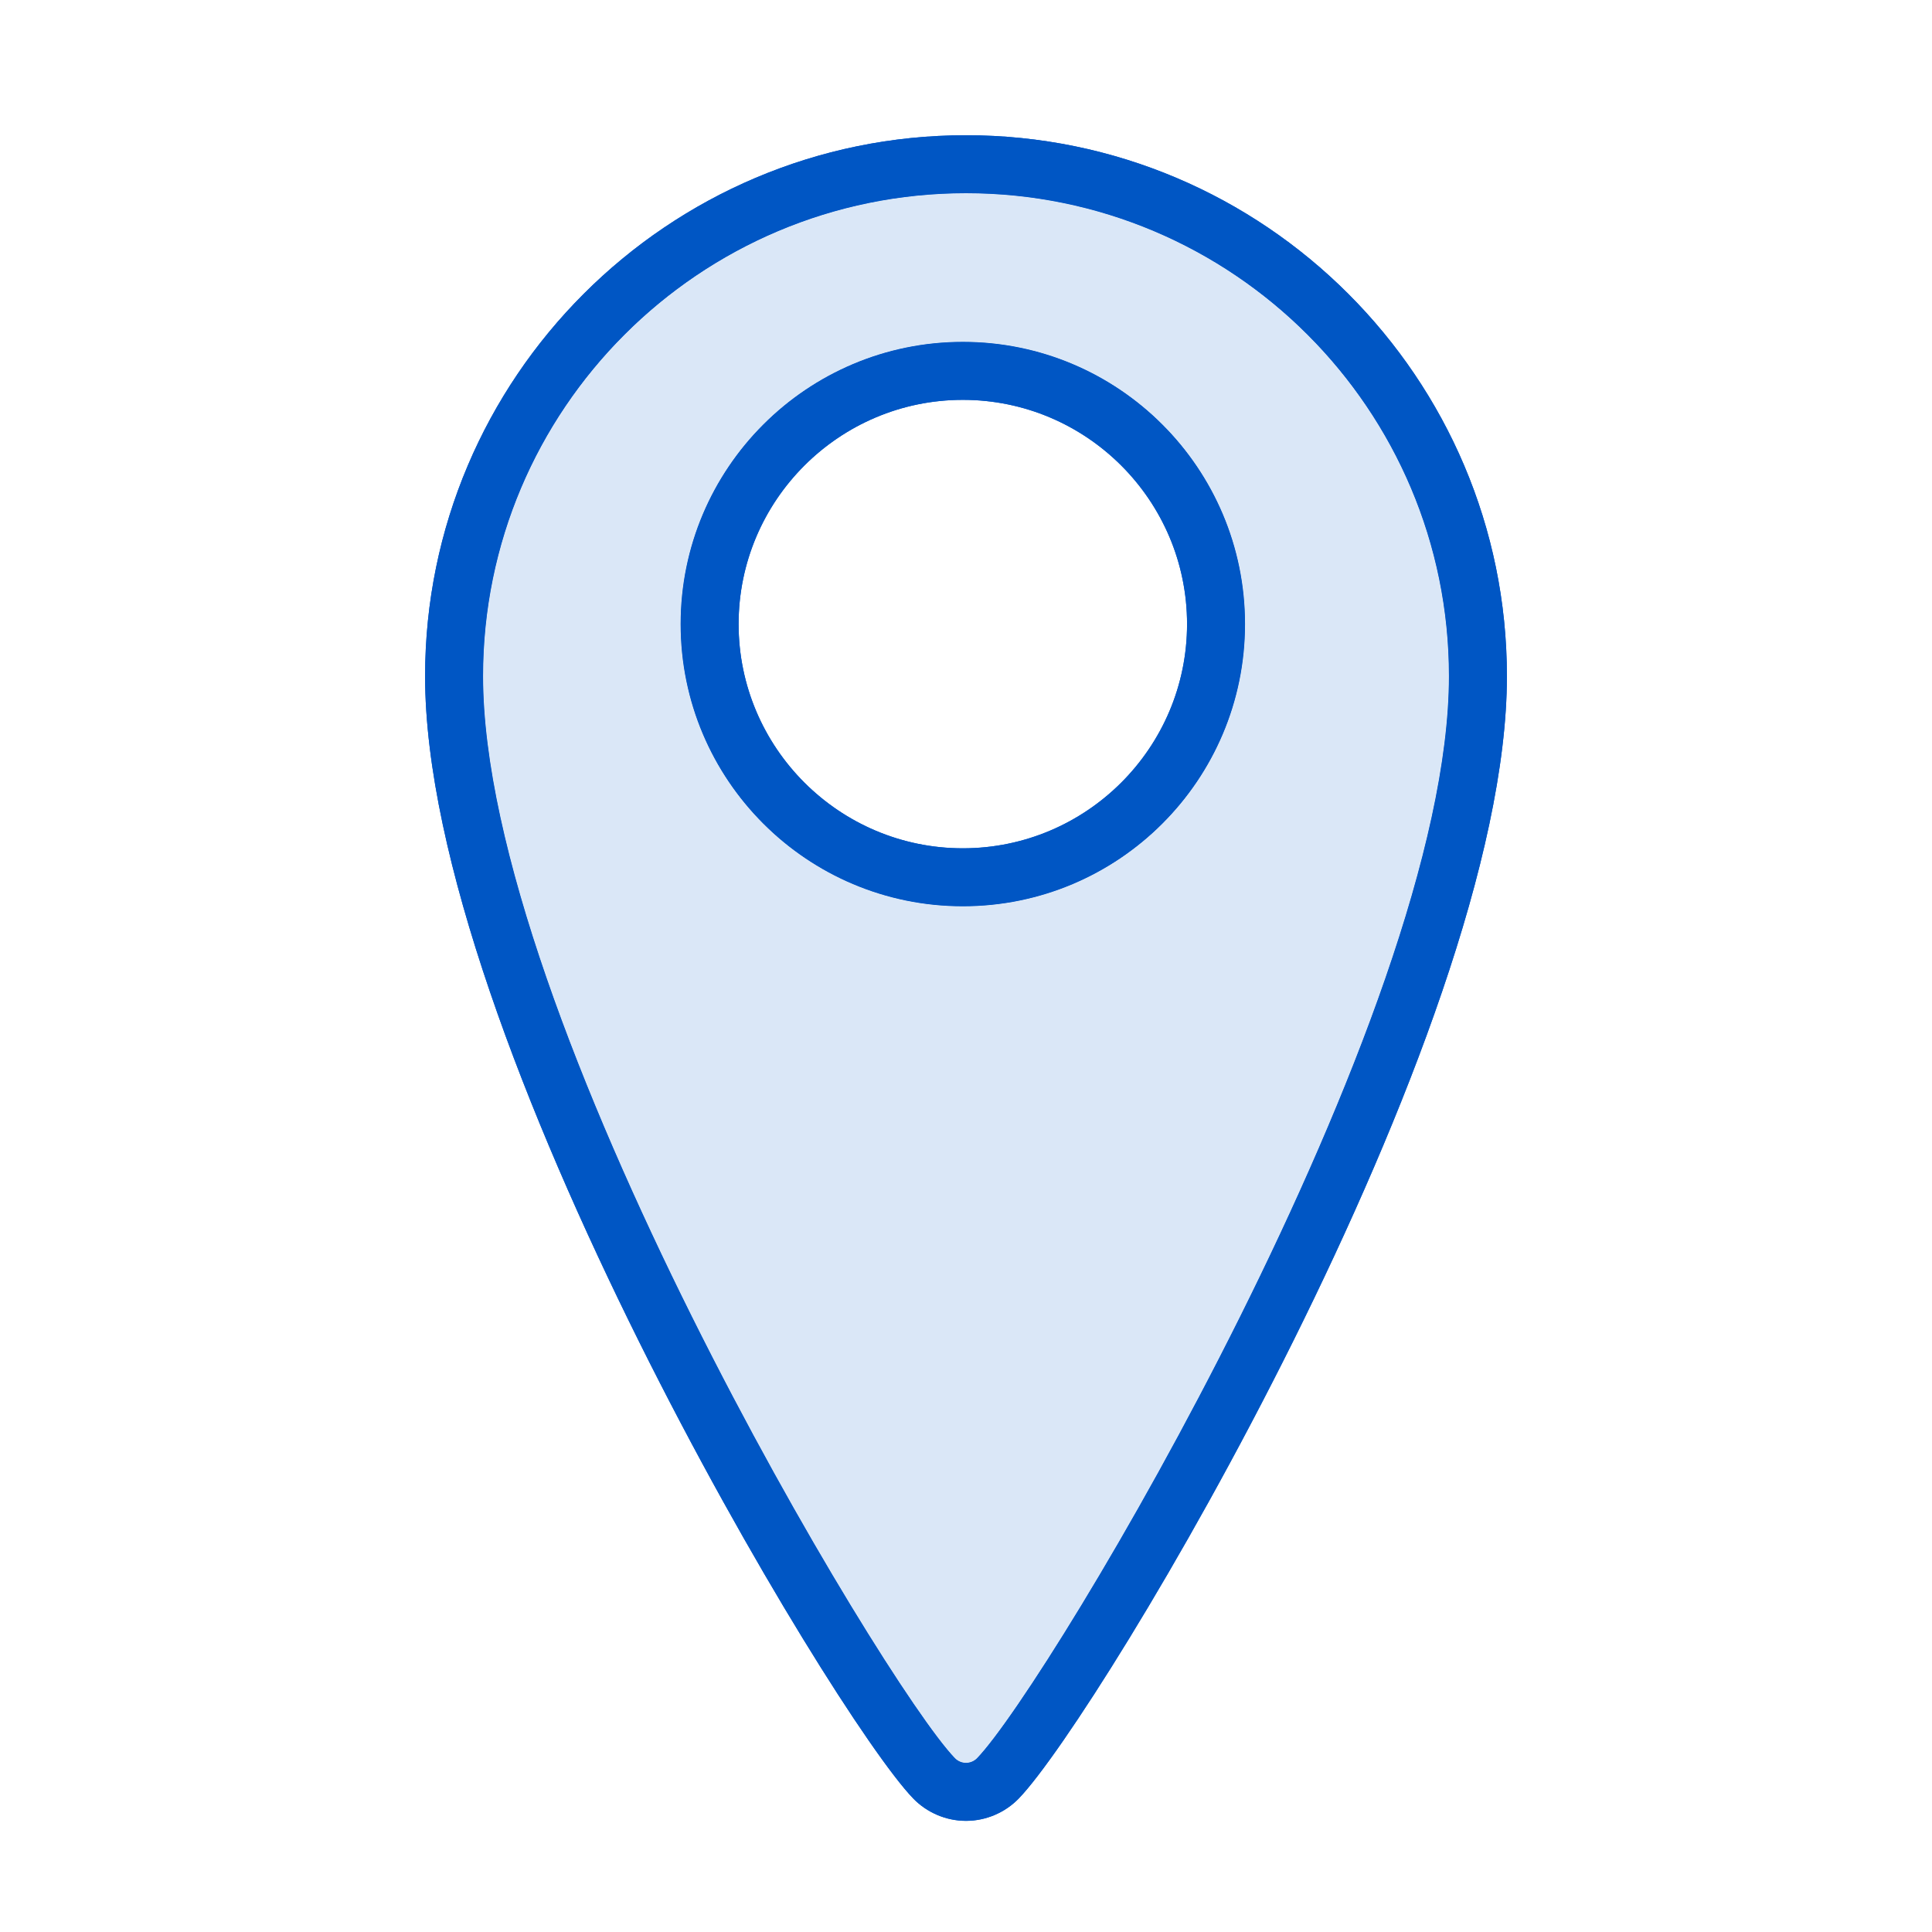 <?xml version="1.0" encoding="iso-8859-1"?>
<!-- Generator: Adobe Illustrator 25.4.1, SVG Export Plug-In . SVG Version: 6.00 Build 0)  -->
<svg version="1.1" xmlns="http://www.w3.org/2000/svg" xmlns:xlink="http://www.w3.org/1999/xlink" x="0px" y="0px"
	 viewBox="0 0 100 100" style="enable-background:new 0 0 100 100;" xml:space="preserve">
<g id="&#x30EC;&#x30A4;&#x30E4;&#x30FC;_3">
</g>
<g id="&#x7DE8;&#x96C6;&#x7528;">
	<g>
		<path style="fill:#DAE7F7;" d="M50,10c-13.805,0-24.997,11.191-24.997,24.997c0,17.6,20.674,52.115,24.419,56.003
			c0.317,0.329,0.839,0.329,1.156,0c3.744-3.889,24.419-38.404,24.419-56.003C74.997,21.191,63.805,10,50,10z M49.836,46.907
			c-8.066,0-14.606-6.539-14.606-14.606c0-8.066,6.539-14.606,14.606-14.606c8.066,0,14.606,6.539,14.606,14.606
			C64.442,40.368,57.903,46.907,49.836,46.907z"/>
	</g>
	<g>
		<path style="fill:#0056C4;" d="M50,10c13.805,0,24.997,11.191,24.997,24.997c0,17.6-20.674,52.115-24.419,56.003
			c-0.158,0.164-0.368,0.247-0.578,0.247S49.581,91.164,49.422,91c-3.744-3.889-24.419-38.404-24.419-56.003
			C25.003,21.191,36.195,10,50,10 M50,7C34.563,7,22.003,19.559,22.003,34.997c0,18.662,21.059,53.724,25.258,58.084
			c0.713,0.741,1.712,1.166,2.739,1.166c1.027,0,2.026-0.425,2.739-1.166c4.199-4.36,25.258-39.422,25.258-58.084
			C77.997,19.559,65.437,7,50,7L50,7z"/>
	</g>
	<g>
		<path style="fill:#0056C4;" d="M49.836,20.696c6.399,0,11.606,5.206,11.606,11.606s-5.206,11.606-11.606,11.606
			c-6.399,0-11.606-5.206-11.606-11.606S43.437,20.696,49.836,20.696 M49.836,17.696c-8.066,0-14.606,6.539-14.606,14.606
			s6.539,14.606,14.606,14.606c8.066,0,14.606-6.539,14.606-14.606S57.903,17.696,49.836,17.696L49.836,17.696z"/>
	</g>
</g>
<g id="&#x30A2;&#x30A6;&#x30C8;&#x30E9;&#x30A4;&#x30F3;">
	<g>
		<path style="fill:#DAE7F7;" d="M50,10c-13.805,0-24.997,11.191-24.997,24.997c0,17.6,20.674,52.115,24.419,56.003
			c0.317,0.329,0.839,0.329,1.156,0c3.744-3.889,24.419-38.404,24.419-56.003C74.997,21.191,63.805,10,50,10z M49.836,46.907
			c-8.066,0-14.606-6.539-14.606-14.606c0-8.066,6.539-14.606,14.606-14.606c8.066,0,14.606,6.539,14.606,14.606
			C64.442,40.368,57.903,46.907,49.836,46.907z"/>
	</g>
	<path style="fill:#0056C4;" d="M50,10c13.805,0,24.997,11.191,24.997,24.997c0,17.6-20.674,52.115-24.419,56.003
		c-0.158,0.164-0.368,0.247-0.578,0.247S49.581,91.164,49.422,91c-3.744-3.889-24.419-38.404-24.419-56.003
		C25.003,21.191,36.195,10,50,10 M50,7C34.563,7,22.003,19.559,22.003,34.997c0,18.662,21.059,53.724,25.258,58.084
		c0.713,0.741,1.712,1.166,2.739,1.166c1.027,0,2.026-0.425,2.739-1.166c4.199-4.36,25.258-39.422,25.258-58.084
		C77.997,19.559,65.437,7,50,7L50,7z"/>
	<path style="fill:#0056C4;" d="M49.836,20.696c6.399,0,11.606,5.206,11.606,11.606s-5.206,11.606-11.606,11.606
		c-6.399,0-11.606-5.206-11.606-11.606S43.437,20.696,49.836,20.696 M49.836,17.696c-8.066,0-14.606,6.539-14.606,14.606
		s6.539,14.606,14.606,14.606c8.066,0,14.606-6.539,14.606-14.606S57.903,17.696,49.836,17.696L49.836,17.696z"/>
</g>
<g id="&#x30EC;&#x30A4;&#x30E4;&#x30FC;_1">
</g>
<g id="&#x7DE8;&#x96C6;&#x30E2;&#x30FC;&#x30C9;" style="display:none;">
</g>
</svg>
